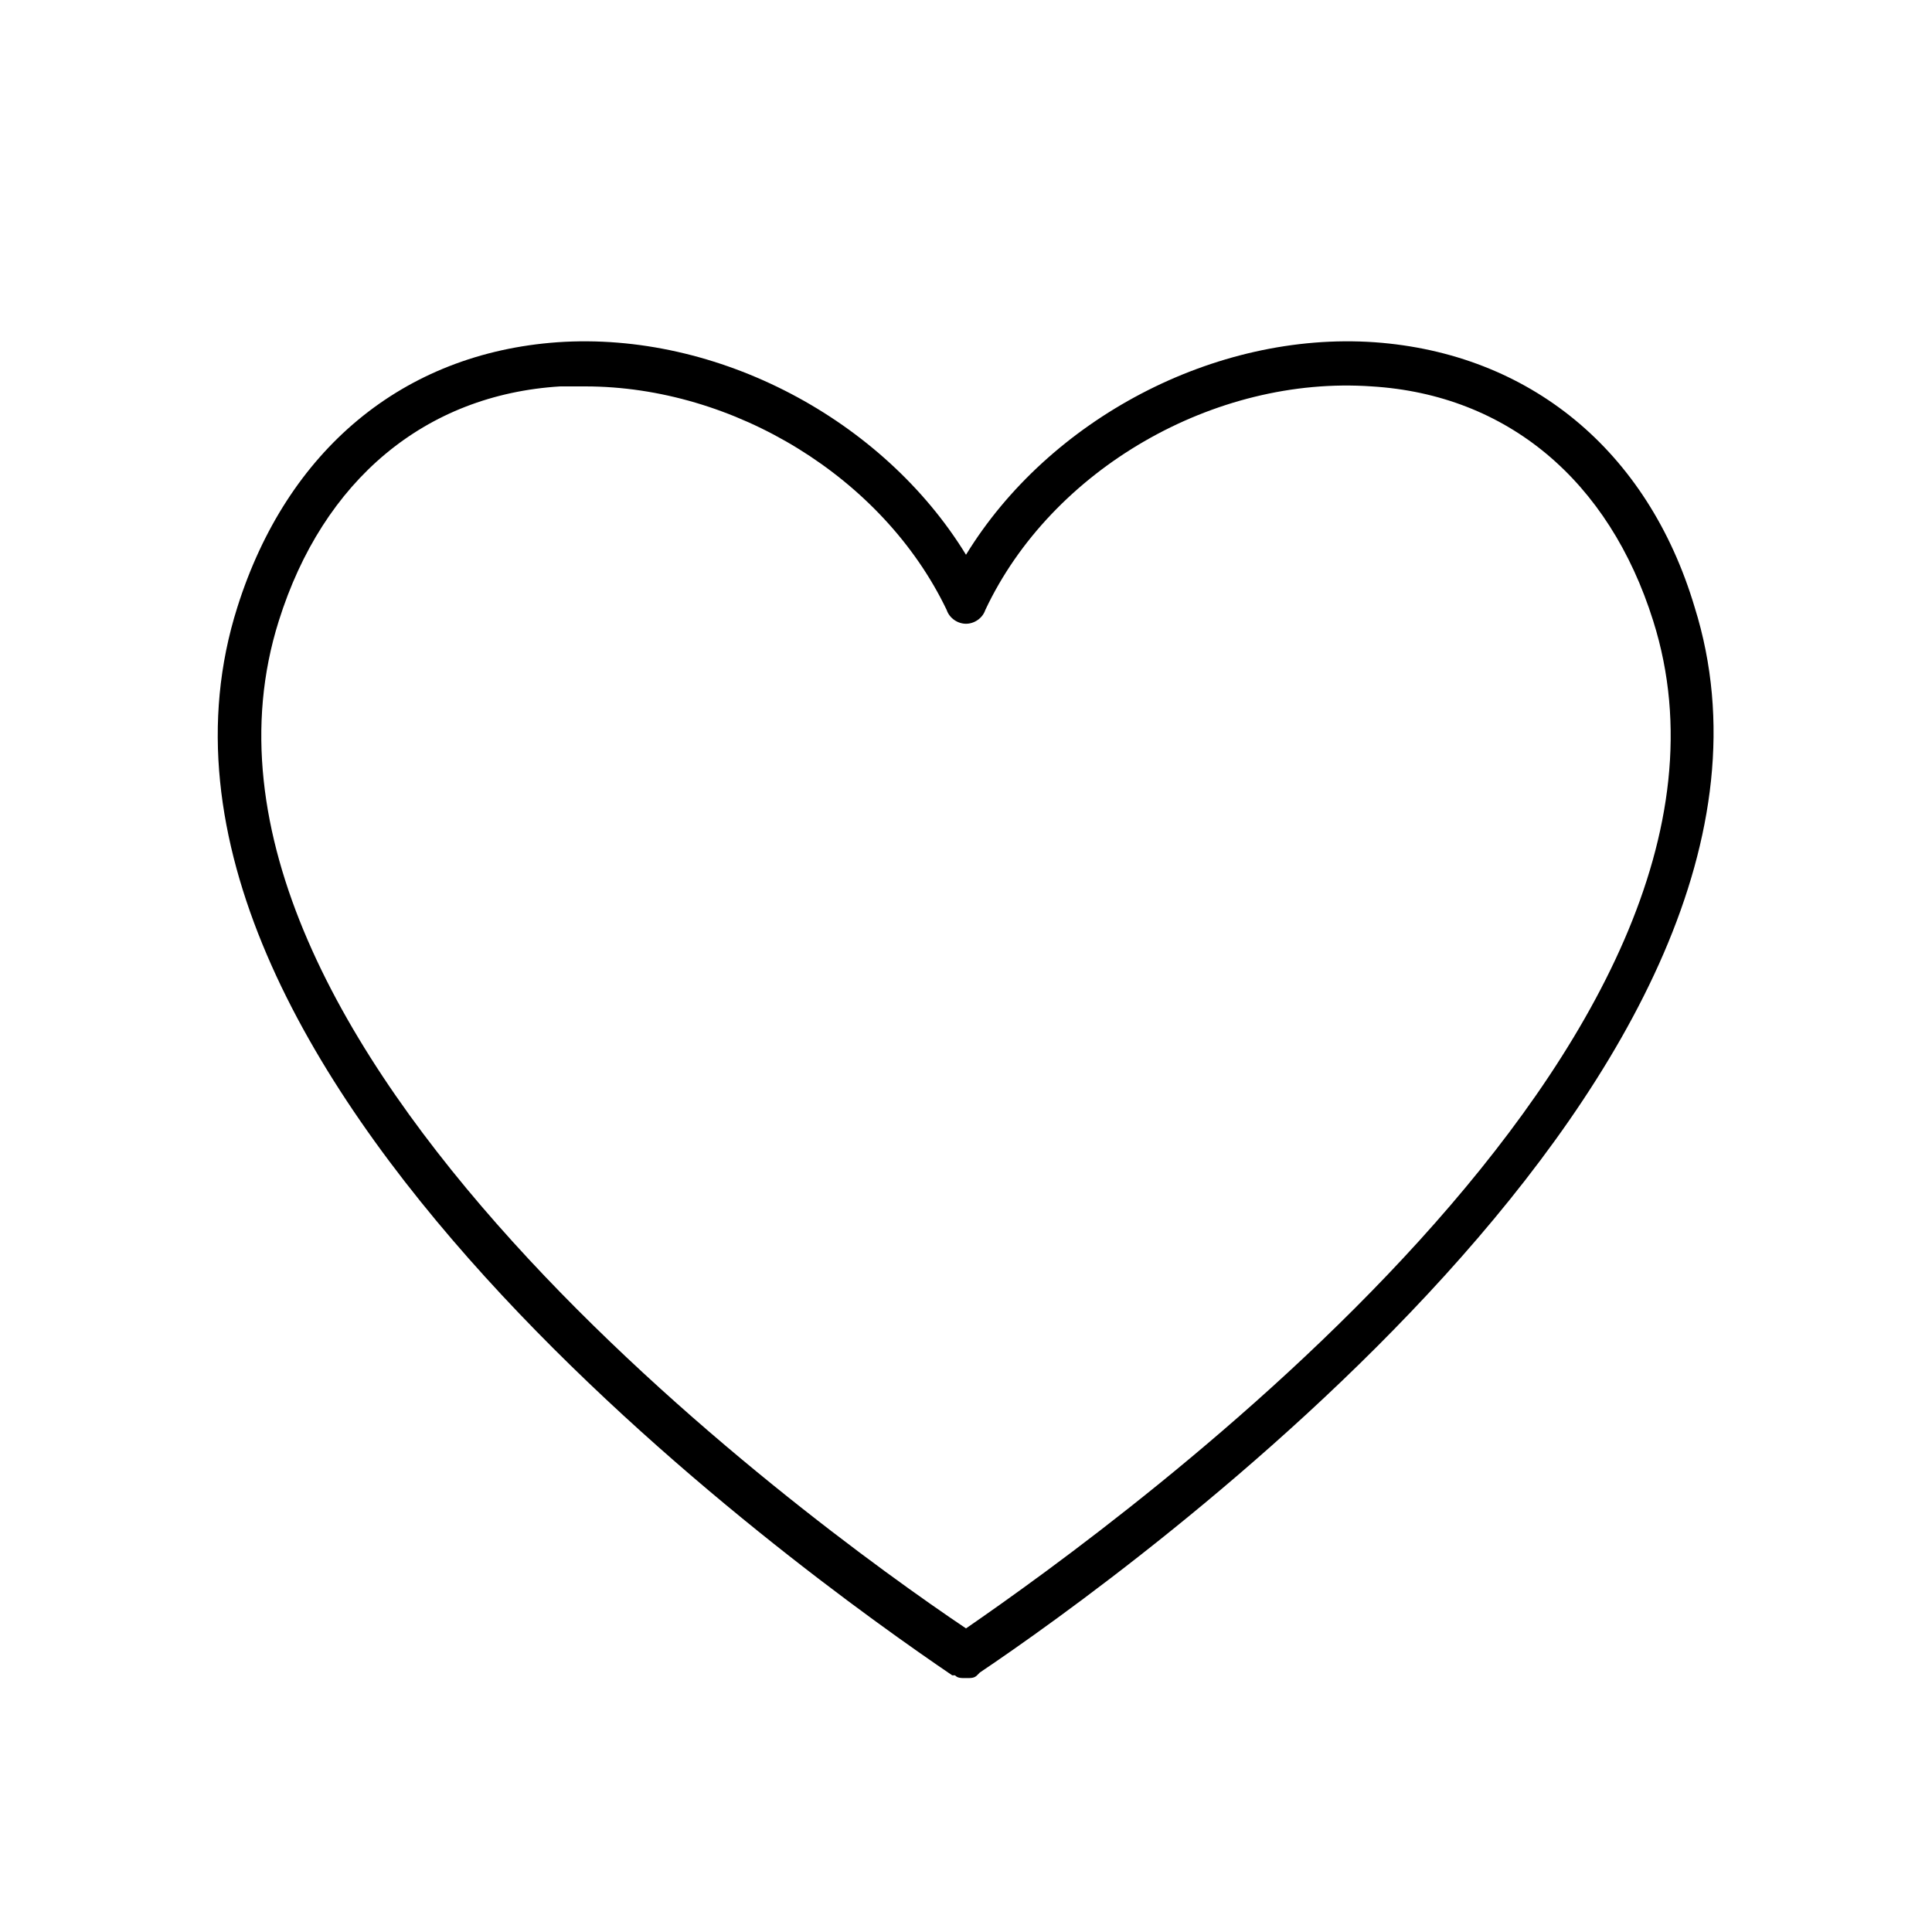 <?xml version="1.0" encoding="utf-8"?>
<!-- Generator: Adobe Illustrator 24.0.3, SVG Export Plug-In . SVG Version: 6.00 Build 0)  -->
<svg version="1.1" id="Layer_1" xmlns="http://www.w3.org/2000/svg" xmlns:xlink="http://www.w3.org/1999/xlink" x="0px" y="0px"
	 viewBox="0 0 70 70" style="enable-background:new 0 0 70 70;" xml:space="preserve">
<style type="text/css">
	.st0{fill:none;stroke:#000000;stroke-width:2.395;stroke-linecap:round;stroke-linejoin:round;stroke-miterlimit:10;}
	.st1{opacity:0.1;fill:none;stroke:#000000;stroke-width:2.395;stroke-linecap:round;stroke-linejoin:round;stroke-miterlimit:10;}
</style>
<g>
	<g>
		<g>
			<rect x="237.3" y="24.8" class="st0" width="4.8" height="4.8"/>
			<rect x="252.9" y="24.8" class="st0" width="4.8" height="4.8"/>
			<rect x="268.4" y="24.8" class="st0" width="4.8" height="4.8"/>
			<rect x="237.3" y="39.2" class="st0" width="4.8" height="4.8"/>
			<rect x="252.9" y="39.2" class="st0" width="4.8" height="4.8"/>
		</g>
		<g>
			<g>
				<path class="st0" d="M282.8,54.8c0,1.3-1.1,2.4-2.4,2.4h-50.3c-1.3,0-2.4-1.1-2.4-2.4V11.7c0-1.3,1.1-2.4,2.4-2.4h50.3
					c1.3,0,2.4,1.1,2.4,2.4V54.8z"/>
			</g>
			<g>
				<line class="st0" x1="243.3" y1="2.1" x2="243.3" y2="14.1"/>
			</g>
			<g>
				<line class="st0" x1="267.2" y1="2.1" x2="267.2" y2="14.1"/>
			</g>
		</g>
	</g>
	<g>
		<path class="st1" d="M274.4,45.2"/>
		<line class="st0" x1="274.4" y1="38" x2="267.2" y2="45.2"/>
		<line class="st0" x1="274.4" y1="45.2" x2="267.2" y2="38"/>
	</g>
</g>
<g>
	<path d="M35,60.8c-0.2,0-0.3,0-0.4-0.1l-0.1,0C29.2,57.1,3.3,38.7,8.6,22c1.8-5.7,6-9.2,11.6-9.6C26,12,32,15.2,35,20.1
		c3-4.9,9-8.1,14.8-7.7c5.6,0.4,9.9,3.9,11.6,9.6l0,0c5.2,16.6-20.7,35.1-25.9,38.6l-0.1,0.1C35.3,60.8,35.2,60.8,35,60.8z M21.2,14
		c-0.3,0-0.6,0-0.9,0c-4.9,0.3-8.6,3.4-10.2,8.5C5.3,37.7,29.2,55.1,35,59c5.8-4,29.7-21.3,24.9-36.5c-1.6-5.1-5.3-8.2-10.2-8.5
		c-5.7-0.4-11.6,3-14,8.1c-0.1,0.3-0.4,0.5-0.7,0.5s-0.6-0.2-0.7-0.5C32,17.3,26.6,14,21.2,14z"/>
</g>
</svg>
